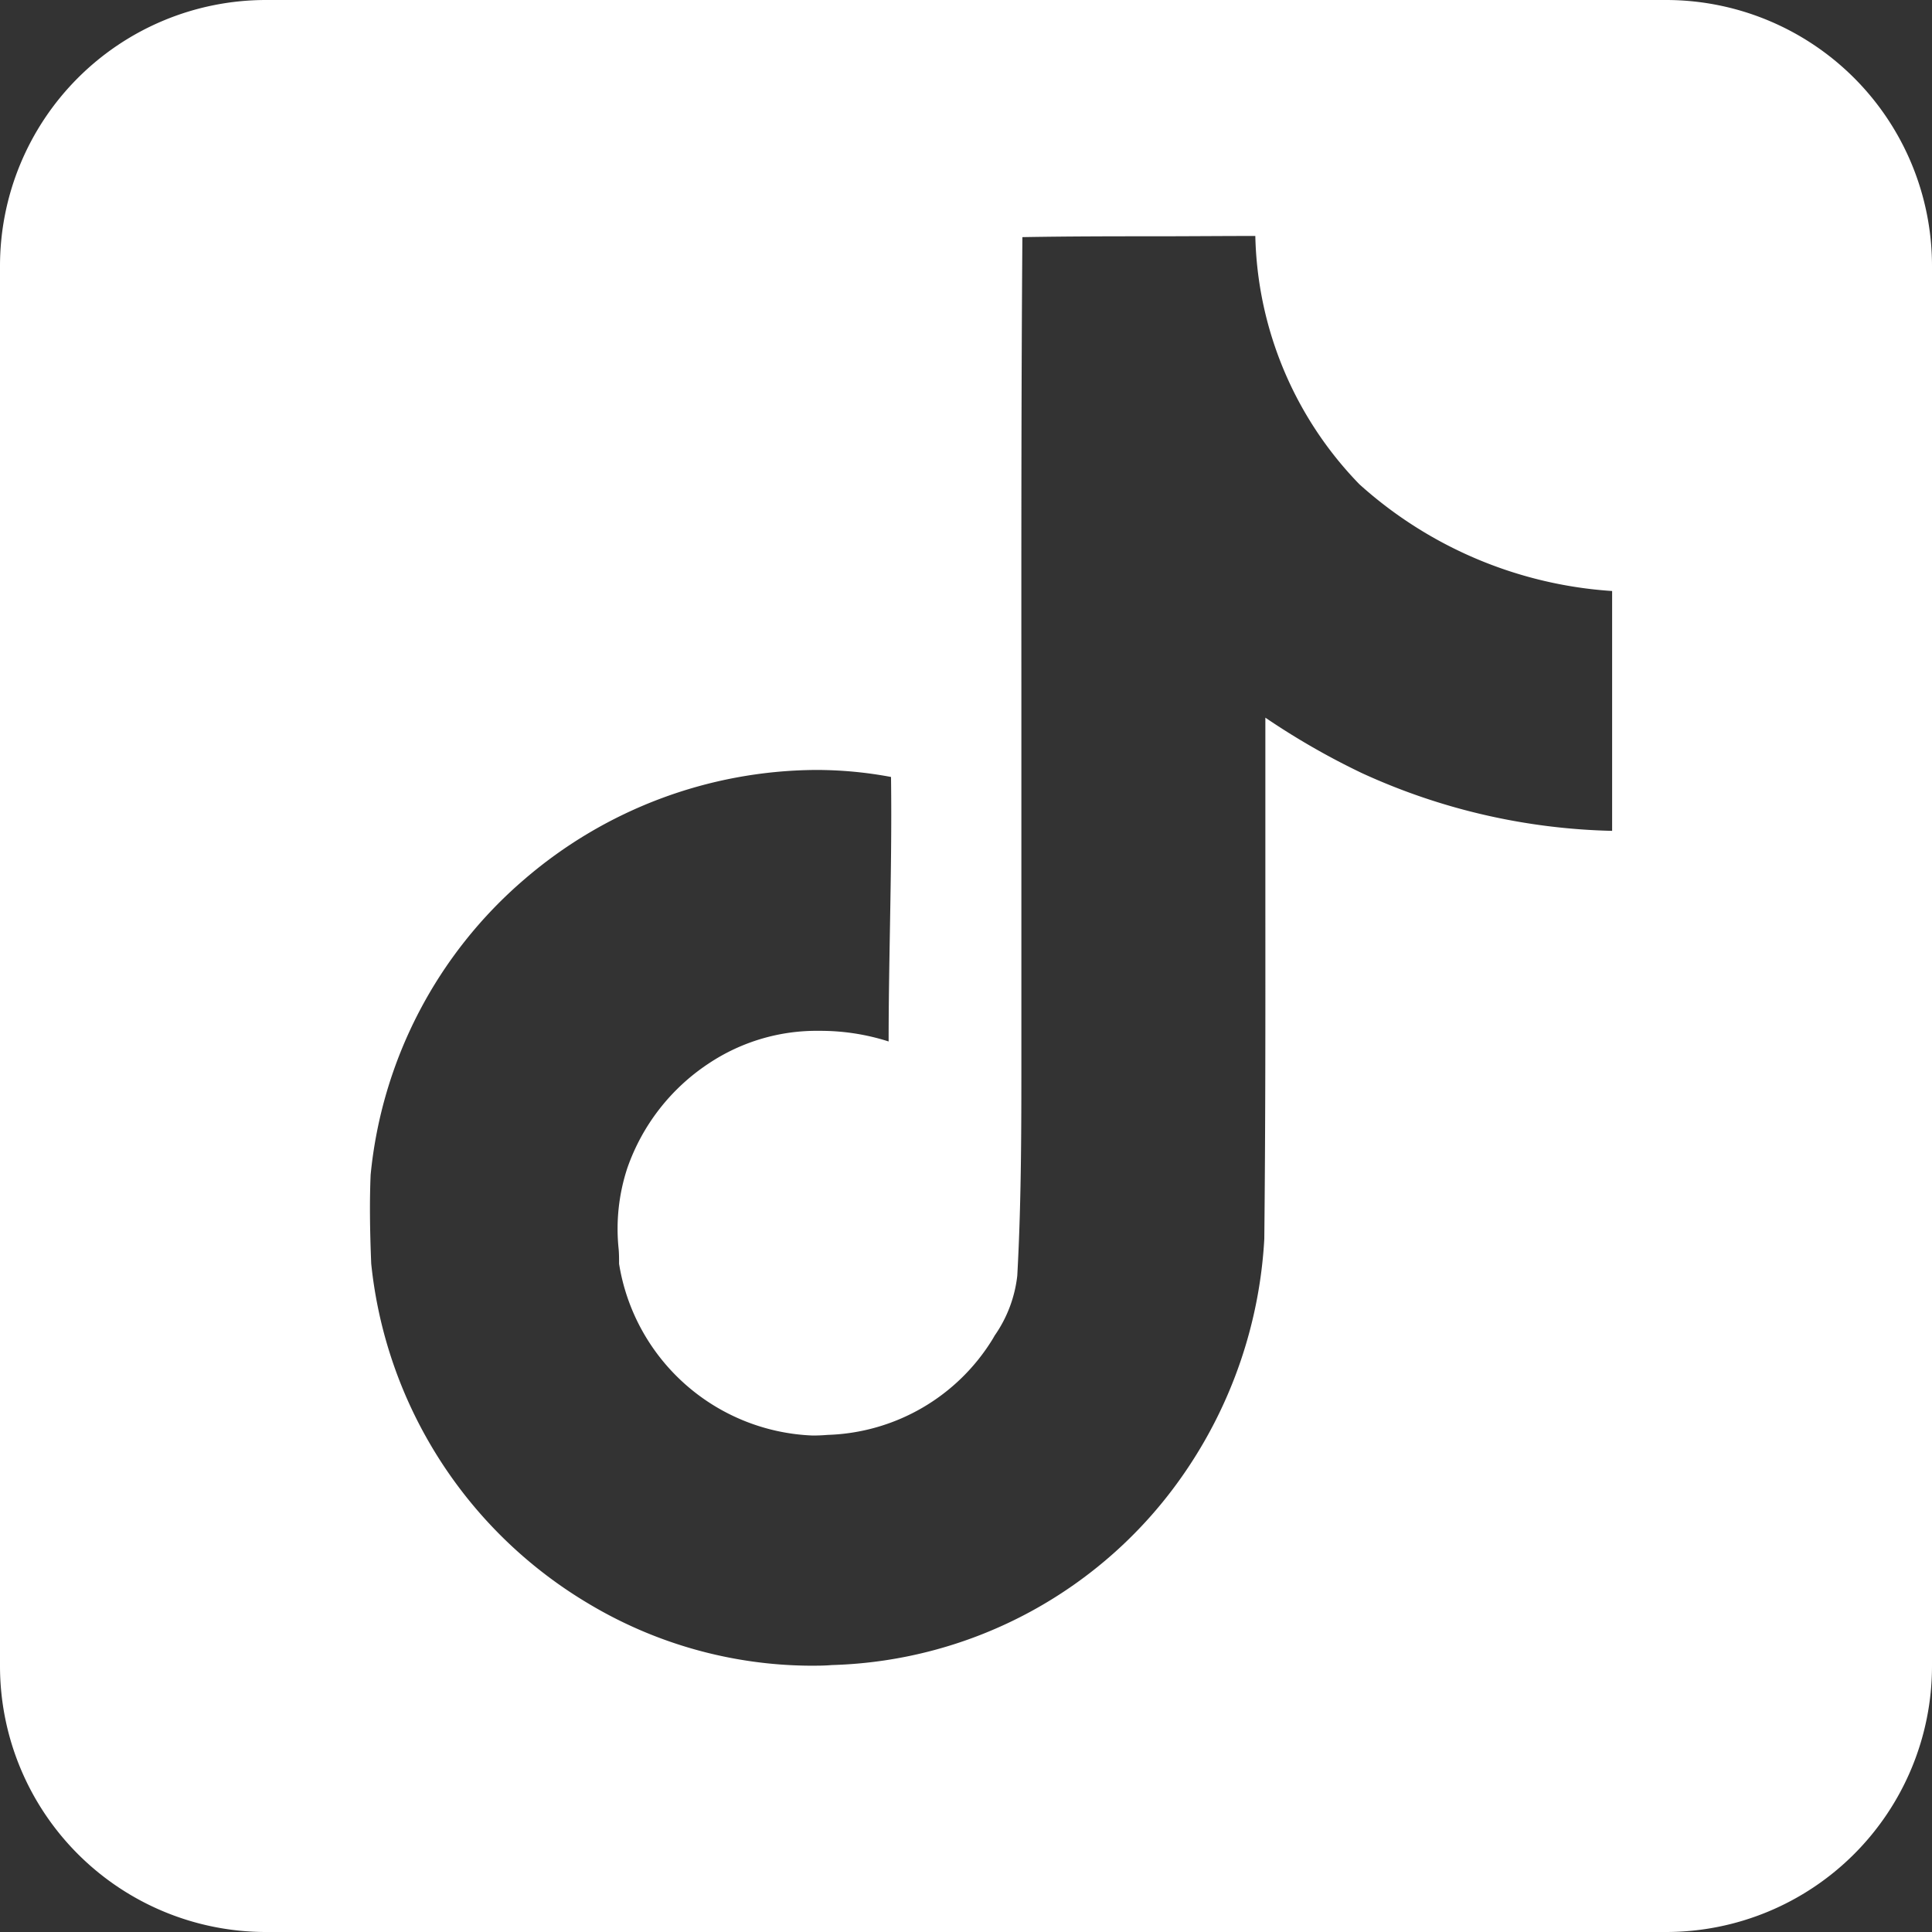 <svg xmlns="http://www.w3.org/2000/svg" width="36.354" height="36.354" viewBox="0 0 36.354 36.354">
  <rect x="0" y="0" width="36.354" height="36.354" fill="#333333" stroke="none"/>
  <path id="Subtraction_1" data-name="Subtraction 1" d="M31.354,36.354H5a5.006,5.006,0,0,1-5-5V5A5.006,5.006,0,0,1,5,0H31.354a5.006,5.006,0,0,1,5,5V31.354A5.005,5.005,0,0,1,31.354,36.354ZM15.345,14.488a8.484,8.484,0,0,0-5.479,2.059,8.392,8.392,0,0,0-2.892,5.56c-.02.48-.016,1,.011,1.67a8.446,8.446,0,0,0,4.092,6.4,8.208,8.208,0,0,0,4.158,1.166c.143,0,.283,0,.416-.012a8.329,8.329,0,0,0,6.626-3.6,8.608,8.608,0,0,0,1.513-4.417c.022-2.055.021-4.149.02-6.174v-.011c0-1.188,0-2.416,0-3.625a13.879,13.879,0,0,0,1.816,1.043,11.907,11.907,0,0,0,4.709,1.087V11.121a7.874,7.874,0,0,1-4.754-2.007A6.92,6.92,0,0,1,23.621,4.44c-.573,0-1.157.005-1.721.006-.87,0-1.77,0-2.662.016-.021,2.793-.02,5.635-.019,8.384,0,1.686,0,3.429,0,5.148,0,.522,0,1.052,0,1.564,0,1.458.005,2.961-.077,4.445a2.437,2.437,0,0,1-.425,1.127l-.035.061A3.779,3.779,0,0,1,15.573,27c-.093.008-.187.012-.281.012a3.842,3.842,0,0,1-3.643-3.231c0-.092,0-.184-.008-.277a3.652,3.652,0,0,1,.164-1.527,3.89,3.89,0,0,1,1.525-1.962,3.659,3.659,0,0,1,2.091-.618,4.21,4.21,0,0,1,1.3.2c0-.711.013-1.434.025-2.133.016-.932.033-1.9.02-2.844A7.644,7.644,0,0,0,15.345,14.488Z" transform="translate(0 0)" fill="#fff"/>
</svg>
